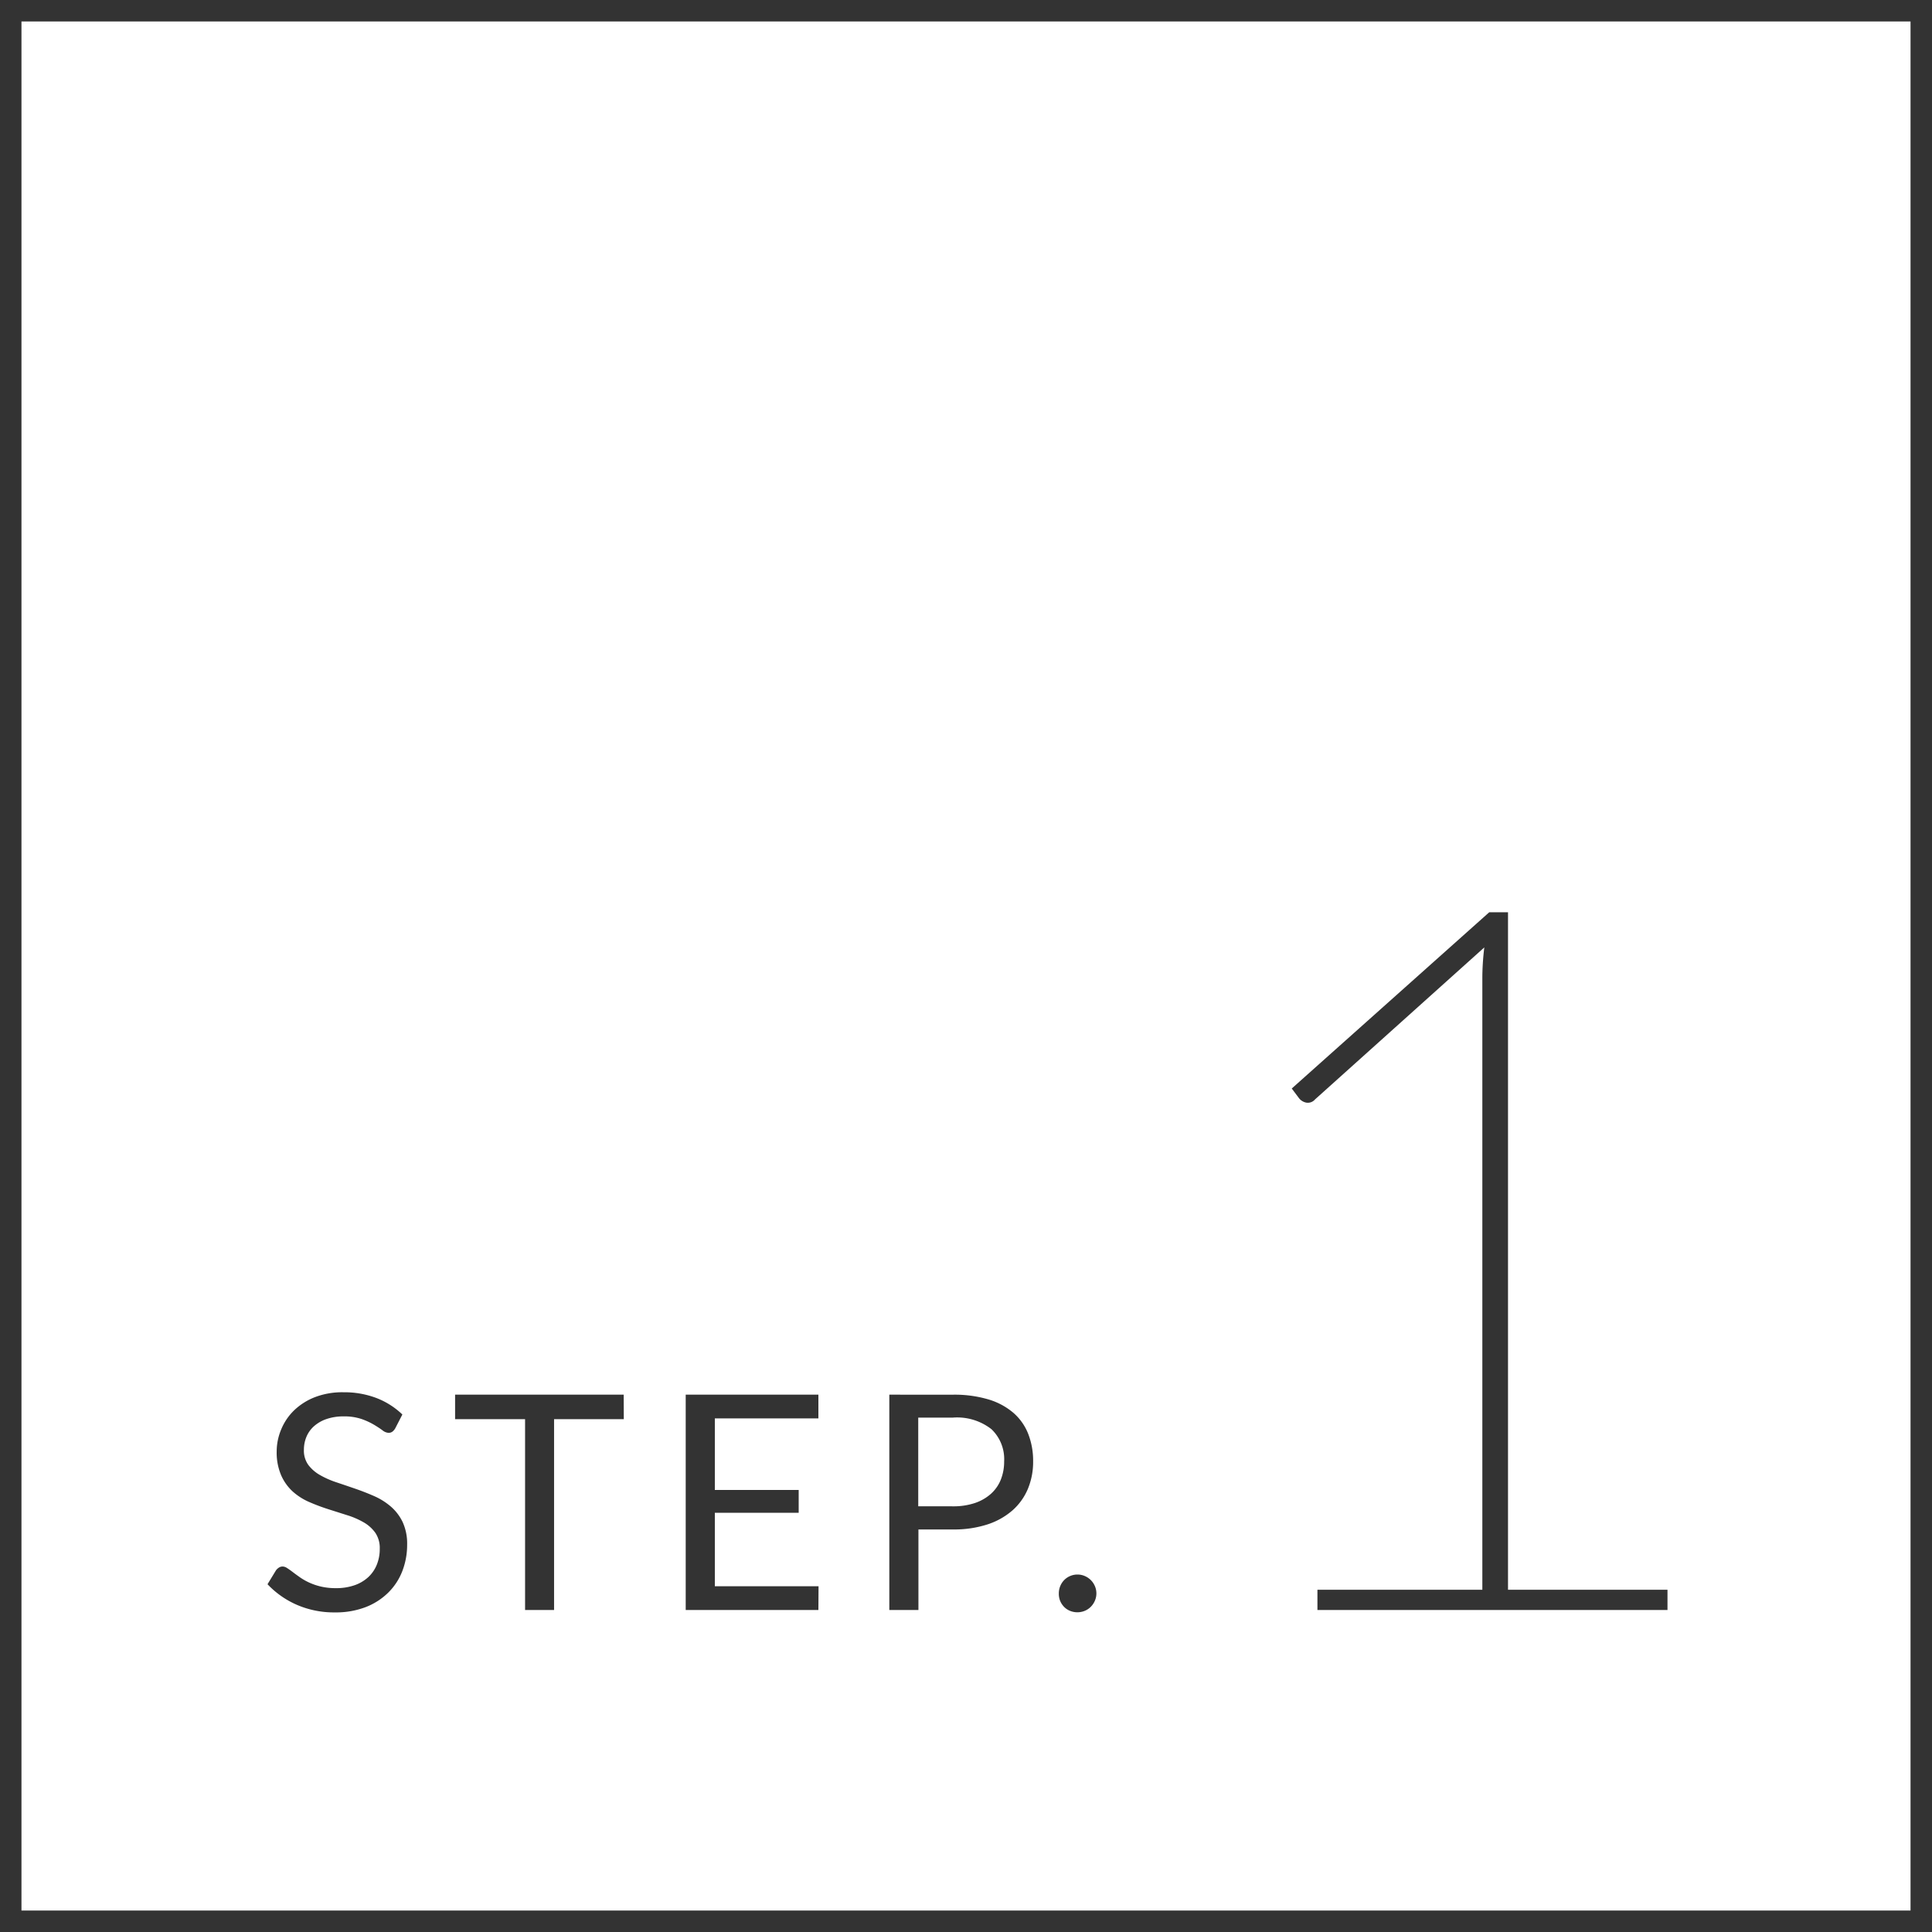 <svg xmlns="http://www.w3.org/2000/svg" width="90" height="90" viewBox="0 0 90 90">
  <g id="pic_step1" transform="translate(-62 -785)">
    <path id="パス_1429" data-name="パス 1429" d="M6.412-8.463a.515.515,0,0,1-.137.158.3.3,0,0,1-.179.052.5.5,0,0,1-.28-.119q-.161-.119-.4-.262A3.238,3.238,0,0,0,4.833-8.9a2.5,2.5,0,0,0-.822-.119,2.4,2.4,0,0,0-.8.123,1.717,1.717,0,0,0-.581.332,1.365,1.365,0,0,0-.354.494,1.566,1.566,0,0,0-.119.612,1.132,1.132,0,0,0,.206.7,1.779,1.779,0,0,0,.546.473,4.183,4.183,0,0,0,.77.339q.43.144.882.3t.882.346a3.1,3.1,0,0,1,.77.487,2.218,2.218,0,0,1,.546.721,2.4,2.4,0,0,1,.207,1.05A3.386,3.386,0,0,1,6.741-1.81a2.848,2.848,0,0,1-.655,1A3.062,3.062,0,0,1,5.03-.133,3.888,3.888,0,0,1,3.605.112,4.343,4.343,0,0,1,1.827-.242,4.172,4.172,0,0,1,.462-1.2l.392-.644a.515.515,0,0,1,.137-.13.32.32,0,0,1,.178-.052.4.4,0,0,1,.206.073q.116.074.263.186t.336.245a2.776,2.776,0,0,0,.431.245,2.914,2.914,0,0,0,.55.186,2.993,2.993,0,0,0,.693.073,2.586,2.586,0,0,0,.861-.133,1.829,1.829,0,0,0,.641-.375,1.623,1.623,0,0,0,.4-.577,1.93,1.93,0,0,0,.14-.749,1.257,1.257,0,0,0-.207-.746,1.712,1.712,0,0,0-.542-.486,3.769,3.769,0,0,0-.77-.333l-.882-.28a9.355,9.355,0,0,1-.882-.332,2.849,2.849,0,0,1-.77-.49A2.252,2.252,0,0,1,1.1-6.269,2.68,2.68,0,0,1,.889-7.385,2.657,2.657,0,0,1,1.1-8.414,2.628,2.628,0,0,1,1.7-9.3a2.941,2.941,0,0,1,.973-.616A3.551,3.551,0,0,1,4-10.143a4.218,4.218,0,0,1,1.53.266,3.613,3.613,0,0,1,1.214.77ZM17.059-8.89H13.811V0H12.46V-8.89H9.2v-1.141h7.854Zm9.072,7.784L26.124,0H19.943V-10.031h6.181v1.106H21.3v3.332h3.906v1.064H21.3v3.423ZM32.389-4.83a3.128,3.128,0,0,0,1.026-.154,2.14,2.14,0,0,0,.749-.431,1.769,1.769,0,0,0,.459-.661,2.261,2.261,0,0,0,.154-.847,1.924,1.924,0,0,0-.592-1.5,2.593,2.593,0,0,0-1.8-.539h-1.61v4.13Zm0-5.2a5.556,5.556,0,0,1,1.655.22,3.18,3.18,0,0,1,1.166.627,2.525,2.525,0,0,1,.689.98,3.45,3.45,0,0,1,.228,1.281,3.264,3.264,0,0,1-.245,1.281,2.756,2.756,0,0,1-.717,1A3.337,3.337,0,0,1,34-3.987a5.031,5.031,0,0,1-1.606.235h-1.61V0H29.428V-10.031ZM37.324-.77a.89.89,0,0,1,.066-.343.88.88,0,0,1,.182-.28.856.856,0,0,1,.277-.189.851.851,0,0,1,.343-.07.851.851,0,0,1,.343.07.9.9,0,0,1,.28.189.9.9,0,0,1,.189.28.851.851,0,0,1,.07.343A.844.844,0,0,1,39-.424a.91.91,0,0,1-.189.277.851.851,0,0,1-.28.186.89.89,0,0,1-.343.067.89.89,0,0,1-.343-.067.812.812,0,0,1-.277-.186.89.89,0,0,1-.182-.277A.882.882,0,0,1,37.324-.77Z" transform="translate(74 860)" fill="#333"/>
    <path id="パス_1432" data-name="パス 1432" d="M22.678-.943V0H6.371V-.943h7.682V-29.417q0-.345.023-.713t.069-.736L6.256-23.782a.438.438,0,0,1-.391.149.564.564,0,0,1-.345-.2l-.345-.46,9.2-8.211h.874V-.943Z" transform="translate(117 860)" fill="#333"/>
    <path id="パス_1435" data-name="パス 1435" d="M1,1V89H89V1H1M0,0H90V90H0Z" transform="translate(62 785)" fill="#333"/>
  </g>
</svg>
